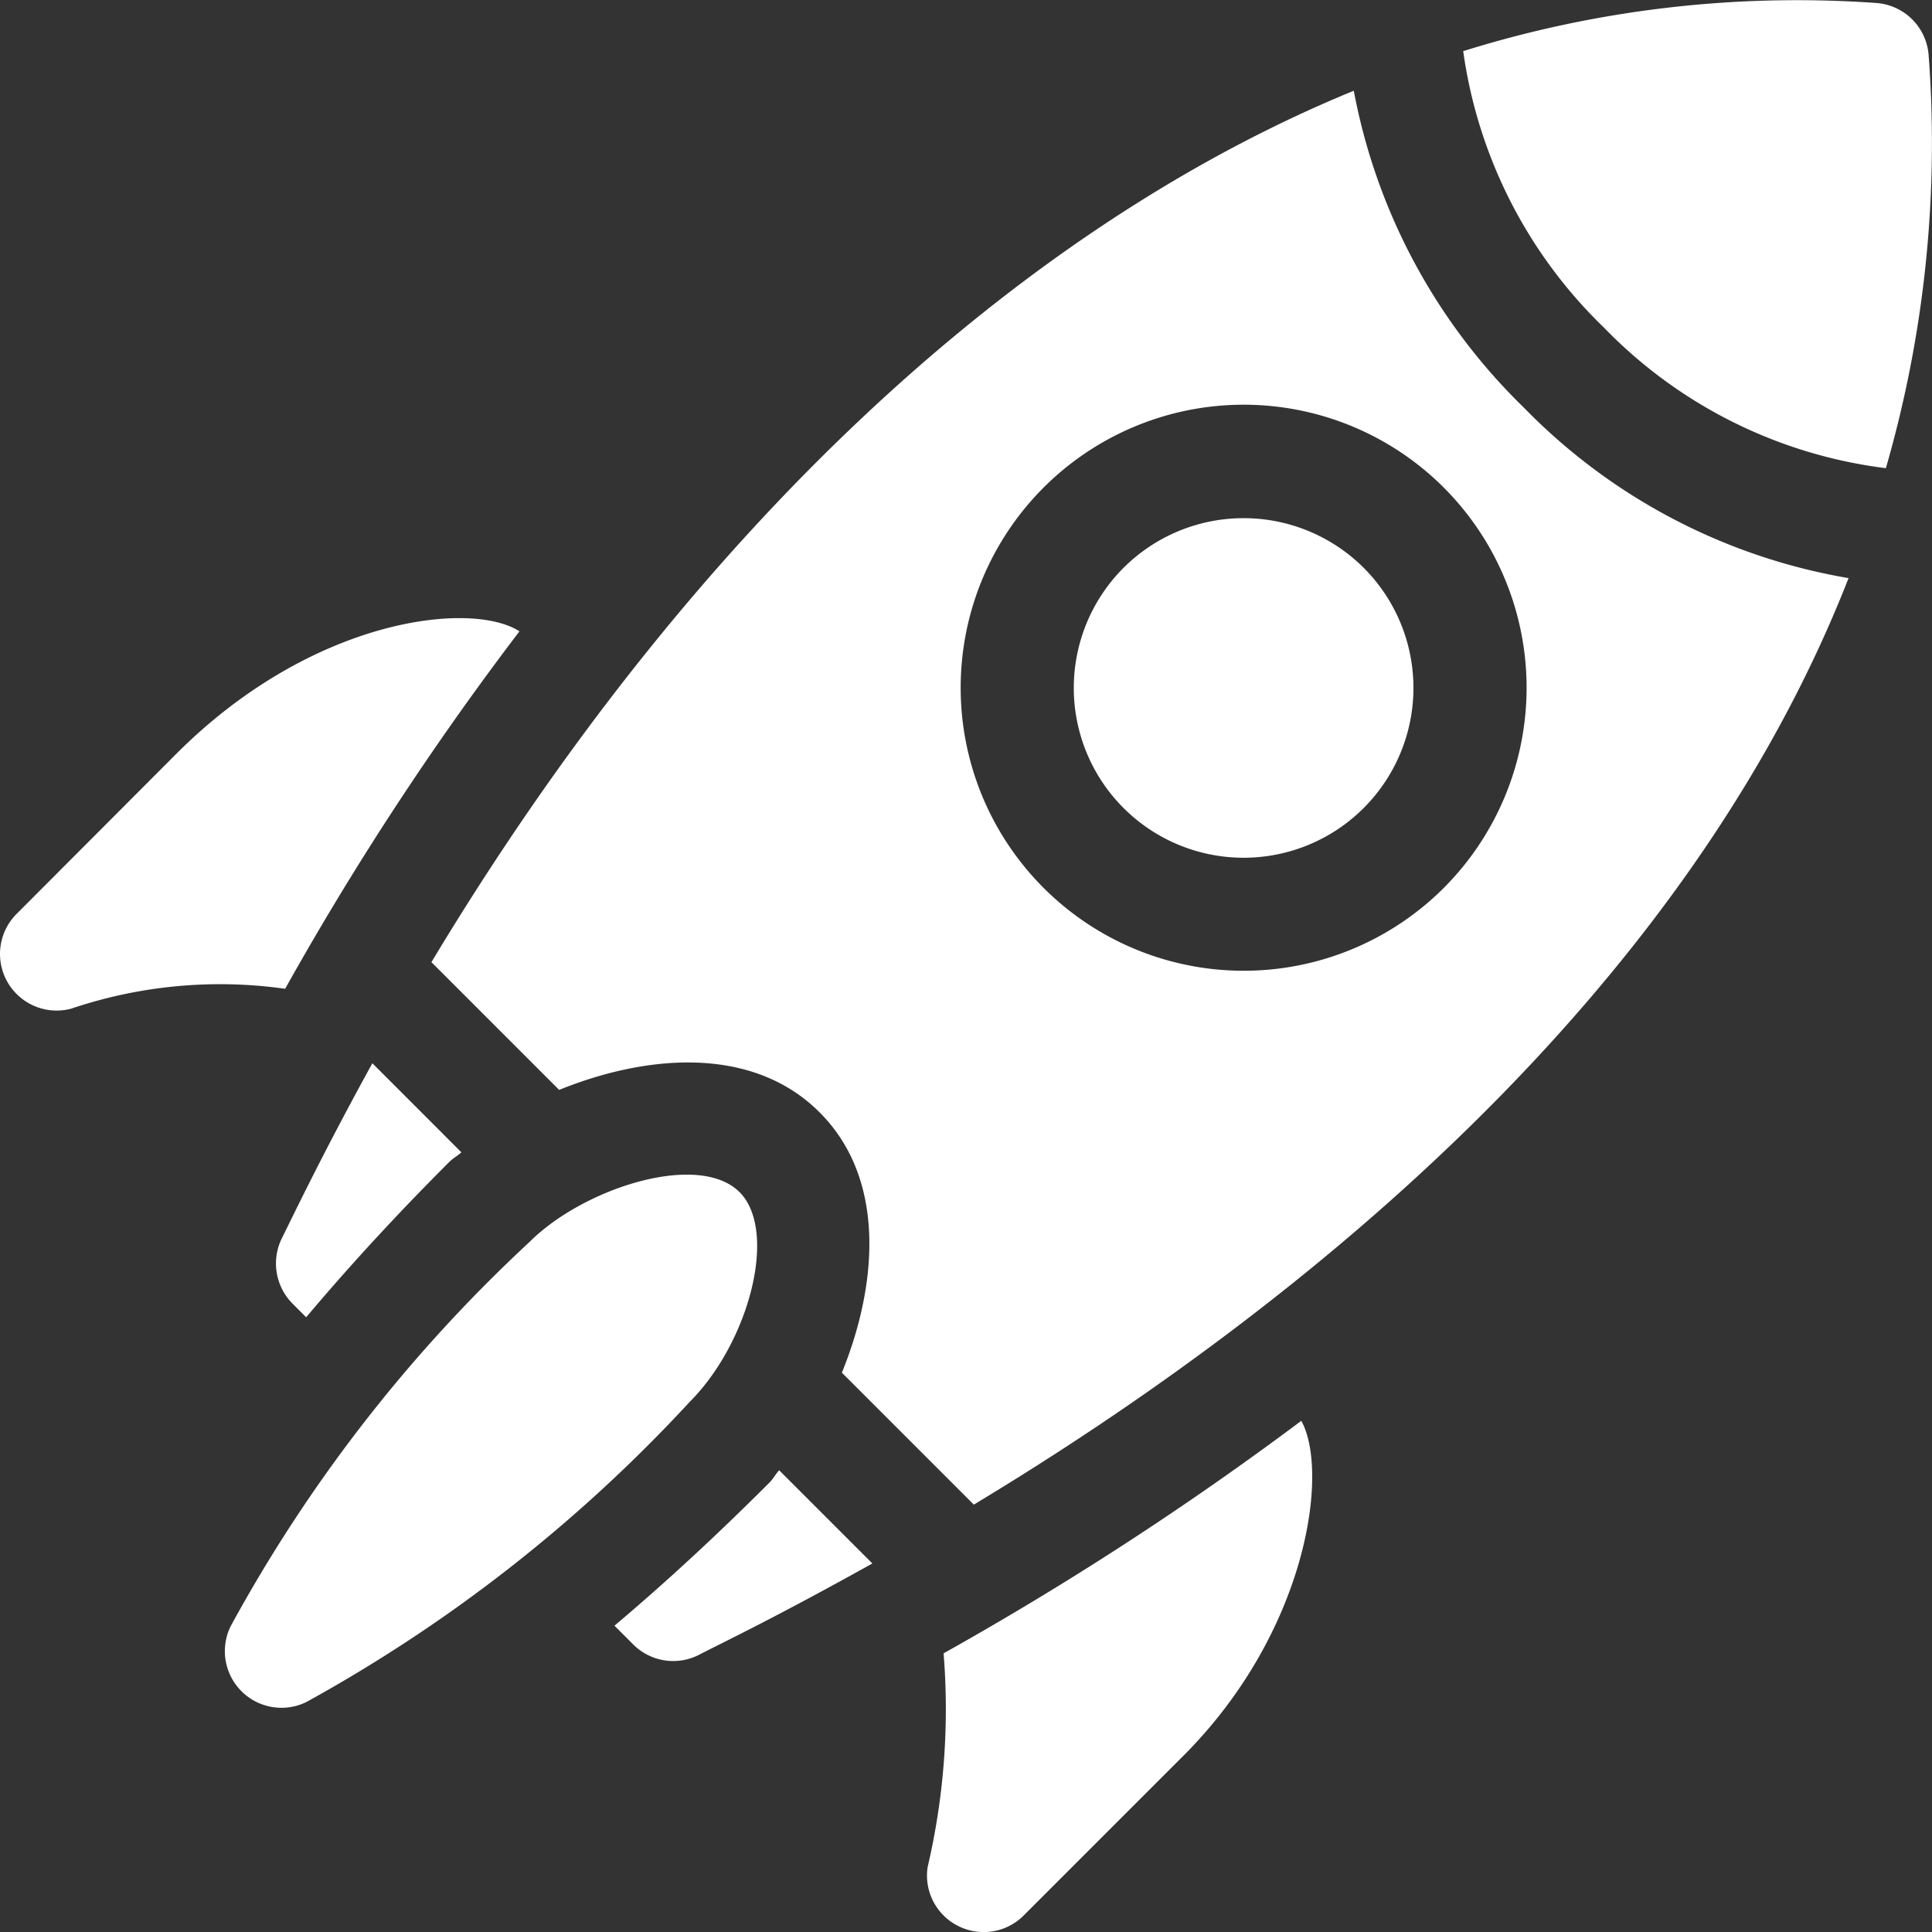 <svg xmlns="http://www.w3.org/2000/svg" width="37.326" height="37.326" viewBox="0 0 37.326 37.326">
  <rect x="0" y="0" width="37.326" height="37.326" fill="#333333" stroke="none"/>
  <g id="start-up" transform="translate(-0.001 -0.001)">
    <path id="Path_51316" data-name="Path 51316" d="M73.265,285.149a1.1,1.1,0,0,0,.2,1.264l.267.267c.773-.916,1.673-1.909,2.765-3,.077-.077.157-.115.234-.186l-1.72-1.721C74.015,283.582,73.432,284.818,73.265,285.149Zm0,0" transform="translate(-67.816 -261.23)" fill="#fff"/>
    <path id="Path_51317" data-name="Path 51317" d="M165.887,389.8c-1.095,1.095-2.086,2-3,2.77l.362.362a1.093,1.093,0,0,0,1.273.2c.566-.292,1.457-.711,3.348-1.764l-1.8-1.8C166,389.64,165.964,389.719,165.887,389.8Zm0,0" transform="translate(-151.015 -361.161)" fill="#fff"/>
    <path id="Path_51318" data-name="Path 51318" d="M69.532,311.639c-.79-.79-3.013-.082-4.057.962a29.081,29.081,0,0,0-5.778,7.431,1.094,1.094,0,0,0,1.462,1.46,29.294,29.294,0,0,0,7.409-5.8c1.148-1.148,1.714-3.3.964-4.054Zm0,0" transform="translate(-55.243 -288.606)" fill="#fff"/>
    <path id="Path_51319" data-name="Path 51319" d="M3.414,166.4.321,169.5a1.094,1.094,0,0,0,1.056,1.83,8.986,8.986,0,0,1,4.133-.384,58.679,58.679,0,0,1,4.527-6.906C9.109,163.441,6.044,163.772,3.414,166.4Zm0,0" transform="translate(0 -151.842)" fill="#fff"/>
    <path id="Path_51320" data-name="Path 51320" d="M246.242,386.254a1.091,1.091,0,0,0,1.265-.2l3.093-3.093c2.395-2.4,2.816-5.486,2.273-6.466a62.415,62.415,0,0,1-6.911,4.492,13.4,13.4,0,0,1-.309,4.133A1.091,1.091,0,0,0,246.242,386.254Zm0,0" transform="translate(-227.731 -349.044)" fill="#fff"/>
    <path id="Path_51321" data-name="Path 51321" d="M285.6,138.268a3.281,3.281,0,1,0,4.639,0A3.284,3.284,0,0,0,285.6,138.268Zm0,0" transform="translate(-263.892 -127.297)" fill="#fff"/>
    <path id="Path_51322" data-name="Path 51322" d="M396.765,1.068A1.092,1.092,0,0,0,395.756.059a21.618,21.618,0,0,0-7.983.93,9.181,9.181,0,0,0,2.72,5.342,9.152,9.152,0,0,0,5.446,2.715,22.614,22.614,0,0,0,.826-7.978Zm0,0" transform="translate(-359.503 0)" fill="#fff"/>
    <path id="Path_51323" data-name="Path 51323" d="M135.447,30.123A11.488,11.488,0,0,1,132.16,24c-6.567,2.693-12.853,8.574-17.82,16.836l2.468,2.468c1.686-.685,3.733-.865,5.031.433s1.116,3.346.431,5.03l2.549,2.549c6.357-3.831,13.757-9.867,16.9-17.9A11.433,11.433,0,0,1,135.447,30.123ZM133.9,39.4a5.468,5.468,0,1,1,0-7.732A5.474,5.474,0,0,1,133.9,39.4Zm0,0" transform="translate(-106.004 -22.246)" fill="#fff"/>
  </g>
</svg>

